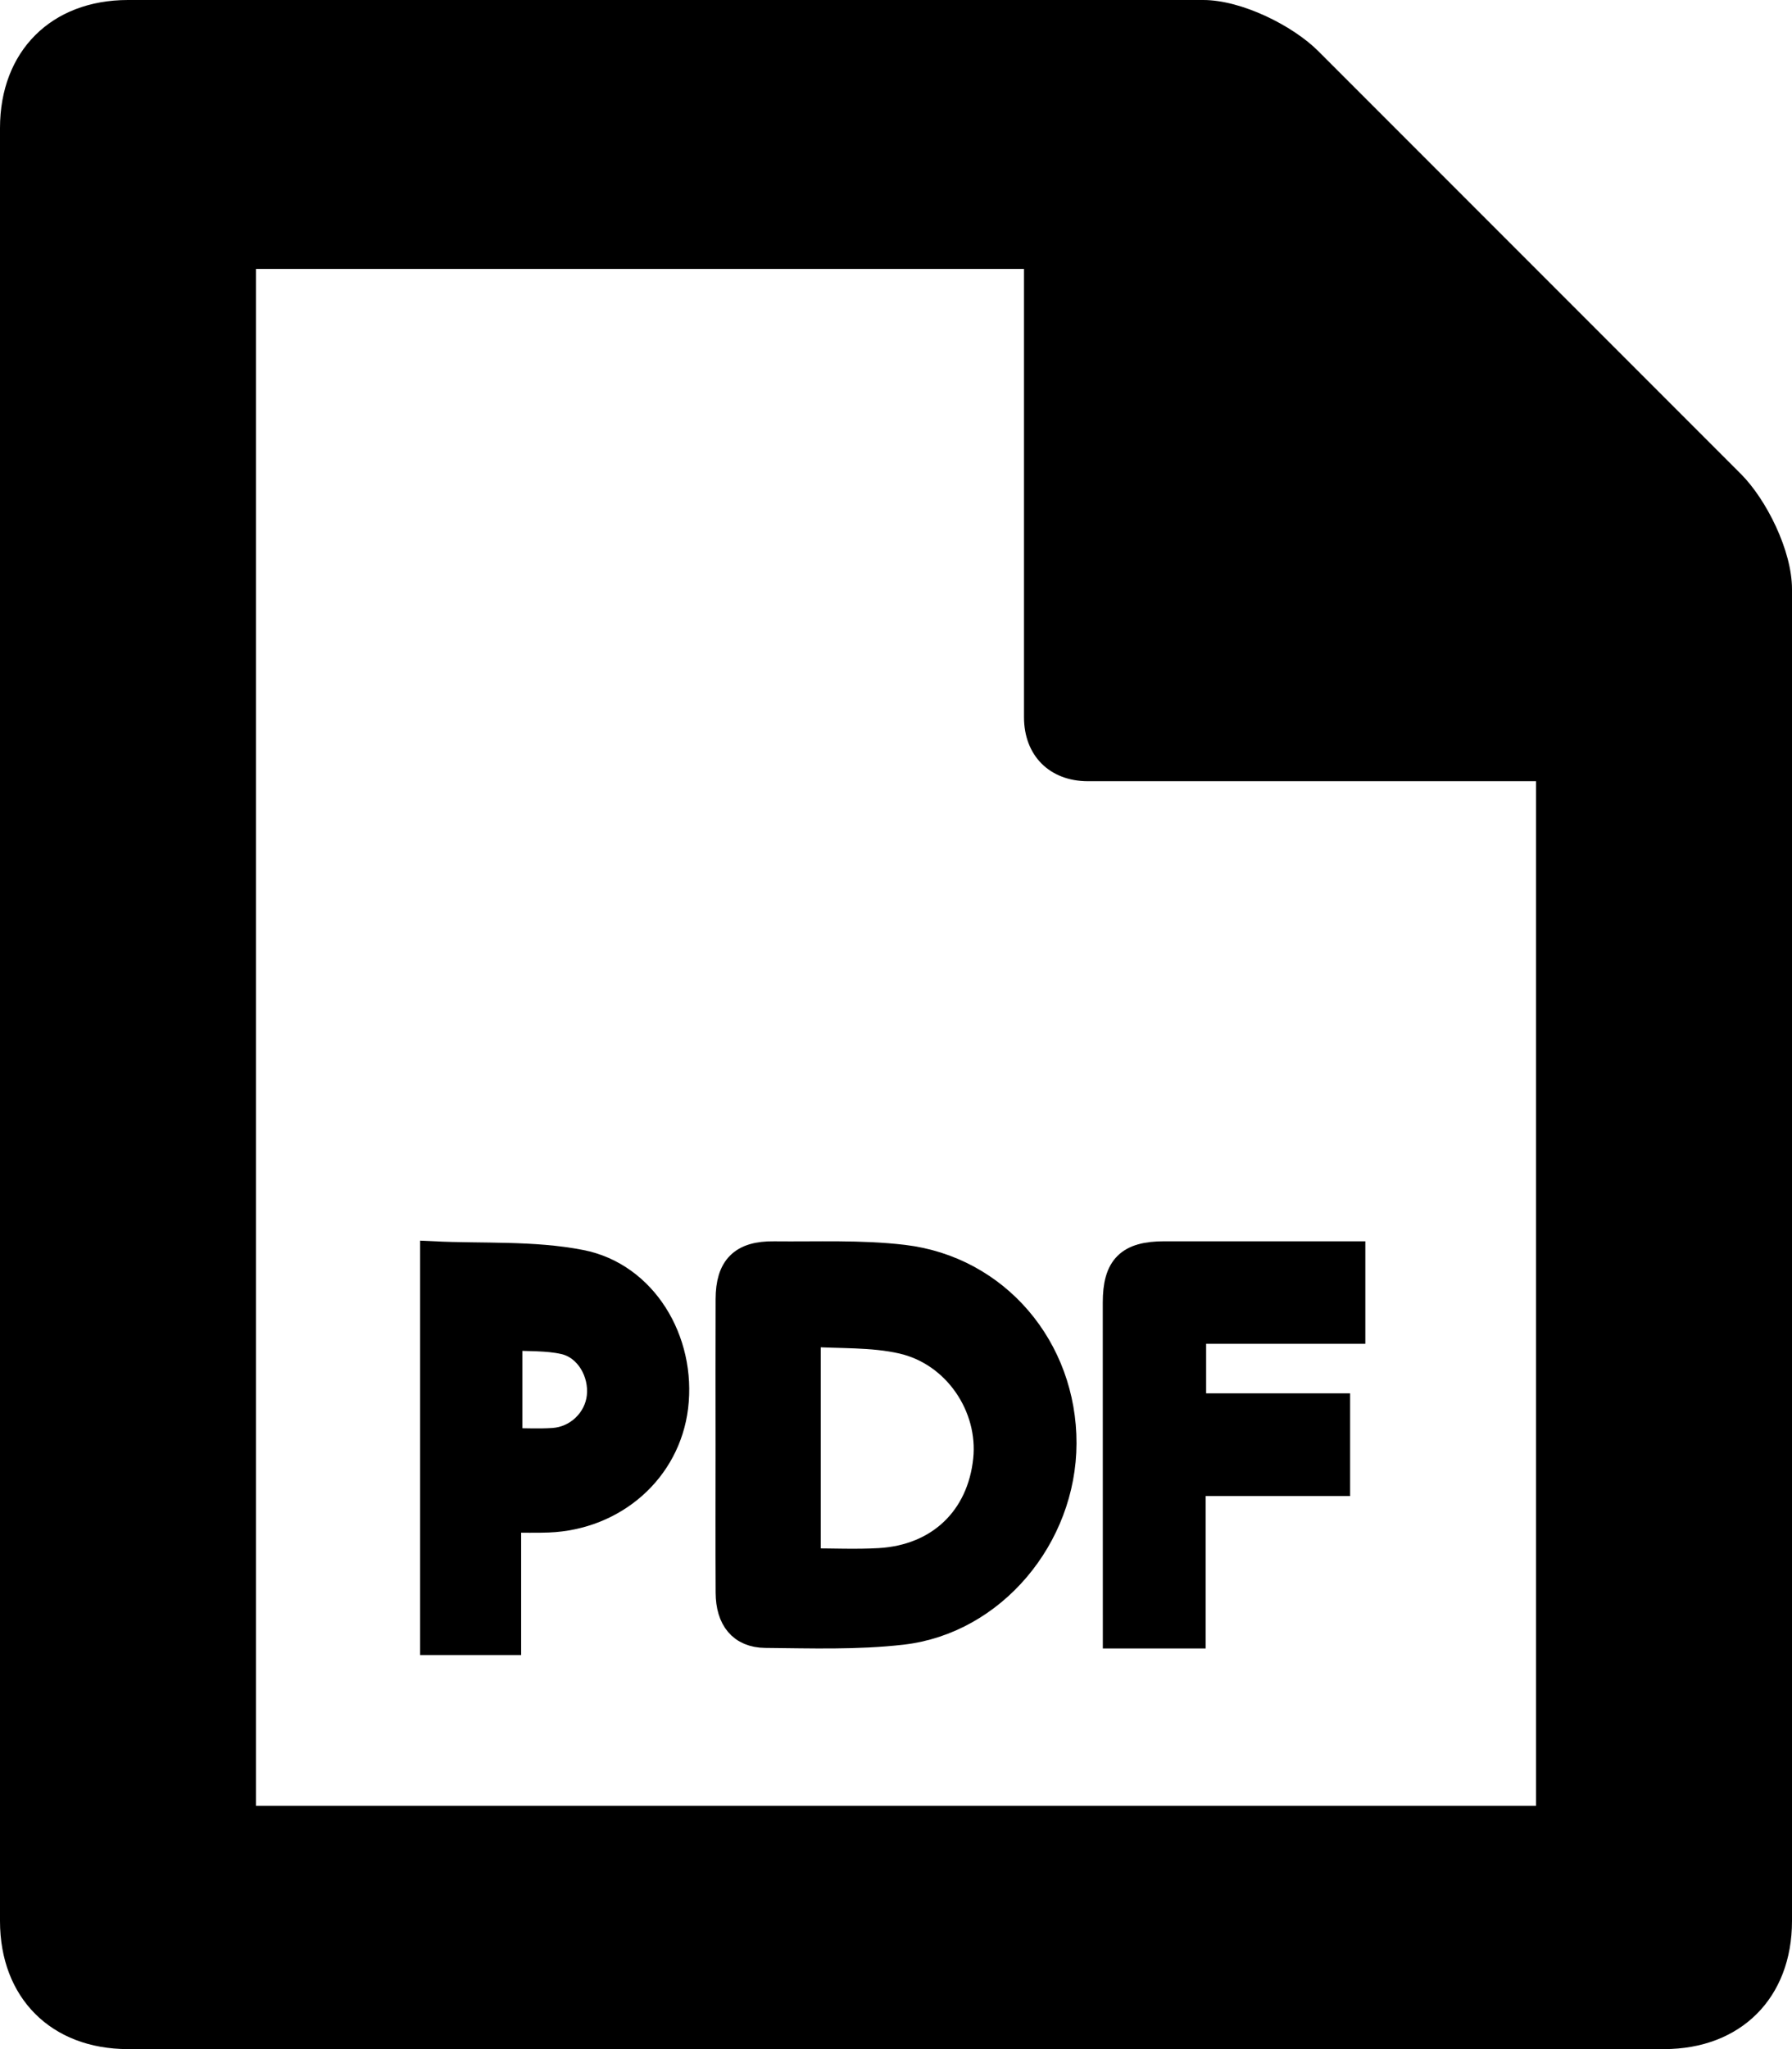 <?xml version="1.0" encoding="UTF-8"?>
<svg width="273px" height="312px" viewBox="0 0 273 312" version="1.1" xmlns="http://www.w3.org/2000/svg" xmlns:xlink="http://www.w3.org/1999/xlink">
    <!-- Generator: Sketch 53.2 (72643) - https://sketchapp.com -->
    <title>Group 15</title>
    <desc>Created with Sketch.</desc>
    <g id="Page-1" stroke="none" stroke-width="1" fill="none" fill-rule="evenodd">
        <g id="Group-15">
            <g id="Upload_Document_1" fill="#000000">
                <path d="M265.2,72.15 L200.85,7.8 C196.95,3.9 189.15,0 183.3,0 L19.5,0 C7.8,0 0,7.8 0,19.5 L0,292.5 C0,304.2 7.8,312 19.5,312 L253.5,312 C265.2,312 273,304.2 273,292.5 L273,89.7 C273,83.85 269.1,76.05 265.2,72.15 L265.2,72.15 Z M234,274.95 L39,274.95 L39,40.95 L156,40.95 L156,109.2 C156,115.05 159.9,118.95 165.75,118.95 L234,118.95 L234,274.95 L234,274.95 Z" id="Shape"></path>
            </g>
            <g id="Group-13" transform="translate(66, 191)">
                <path d="M57.039,12.04 L57.039,46.748 C60.863,46.748 64.434,46.919 67.983,46.714 C77.109,46.185 83.339,40.177 84.257,31.237 C85.085,23.191 79.688,15.031 71.463,13.141 C66.851,12.081 61.929,12.368 57.039,12.04 M45.01,29.017 C45.009,21.612 44.988,14.208 45.017,6.803 C45.036,1.987 47.052,-0.05 51.908,0.005 C58.487,0.077 65.126,-0.238 71.63,0.534 C85.856,2.223 96.035,14.339 96,28.777 C95.965,43.009 85.265,55.846 71.433,57.433 C64.562,58.222 57.554,57.978 50.611,57.915 C46.923,57.882 45.044,55.498 45.022,51.505 C44.981,44.01 45.01,36.513 45.01,29.017" id="Fill-1" fill="#000000"></path>
                <path d="M57.039,12.04 L57.039,46.748 C60.863,46.748 64.434,46.919 67.983,46.714 C77.109,46.185 83.339,40.177 84.257,31.237 C85.085,23.191 79.688,15.031 71.463,13.141 C66.851,12.081 61.929,12.368 57.039,12.04 Z M45.01,29.017 C45.009,21.612 44.988,14.208 45.017,6.803 C45.036,1.987 47.052,-0.05 51.908,0.005 C58.487,0.077 65.126,-0.238 71.63,0.534 C85.856,2.223 96.035,14.339 96,28.777 C95.965,43.009 85.265,55.846 71.433,57.433 C64.562,58.222 57.554,57.978 50.611,57.915 C46.923,57.882 45.044,55.498 45.022,51.505 C44.981,44.01 45.01,36.513 45.01,29.017 Z" id="Stroke-3" stroke="#000000" stroke-width="4"></path>
                <path d="M11.576,28.449 C13.977,28.449 16.141,28.567 18.288,28.423 C21.996,28.175 24.994,25.245 25.388,21.681 C25.802,17.938 23.546,14.035 19.958,13.22 C17.307,12.619 14.485,12.785 11.576,12.598 L11.576,28.449 Z M11.394,40.357 L11.394,59 L0,59 L0,0 C7.571,0.362 15.19,-0.126 22.45,1.286 C32.122,3.165 38.07,13.167 36.84,23.229 C35.668,32.814 27.621,39.956 17.507,40.346 C15.616,40.419 13.72,40.357 11.394,40.357 L11.394,40.357 Z" id="Fill-5" fill="#000000"></path>
                <path d="M11.576,28.449 C13.977,28.449 16.141,28.567 18.288,28.423 C21.996,28.175 24.994,25.245 25.388,21.681 C25.802,17.938 23.546,14.035 19.958,13.22 C17.307,12.619 14.485,12.785 11.576,12.598 L11.576,28.449 Z M11.394,40.357 L11.394,59 L0,59 L0,0 C7.571,0.362 15.19,-0.126 22.45,1.286 C32.122,3.165 38.07,13.167 36.84,23.229 C35.668,32.814 27.621,39.956 17.507,40.346 C15.616,40.419 13.72,40.357 11.394,40.357 Z" id="Stroke-7" stroke="#000000" stroke-width="4"></path>
                <path d="M115.745,11.606 L115.745,23.152 L137.682,23.152 L137.682,34.788 L115.676,34.788 L115.676,58 L104.009,58 C104.009,56.928 104.009,55.959 104.009,54.99 C104.006,39.11 104,23.229 104,7.348 C103.999,1.928 105.951,-0.001 111.396,4.60978893e-07 C120.867,0.003 130.338,0.001 140,0 L140,11.606 L115.745,11.606 Z" id="Fill-9" fill="#000000"></path>
                <path d="M115.745,11.606 L115.745,23.152 L137.682,23.152 L137.682,34.788 L115.676,34.788 L115.676,58 L104.009,58 C104.009,56.928 104.009,55.959 104.009,54.99 C104.006,39.11 104,23.229 104,7.348 C103.999,1.928 105.951,-0.001 111.396,4.60978893e-07 C120.867,0.003 130.338,0.001 140,0 L140,11.606 L115.745,11.606 Z" id="Stroke-11" stroke="#000000" stroke-width="4"></path>
            </g>
        </g>
    </g>
</svg>